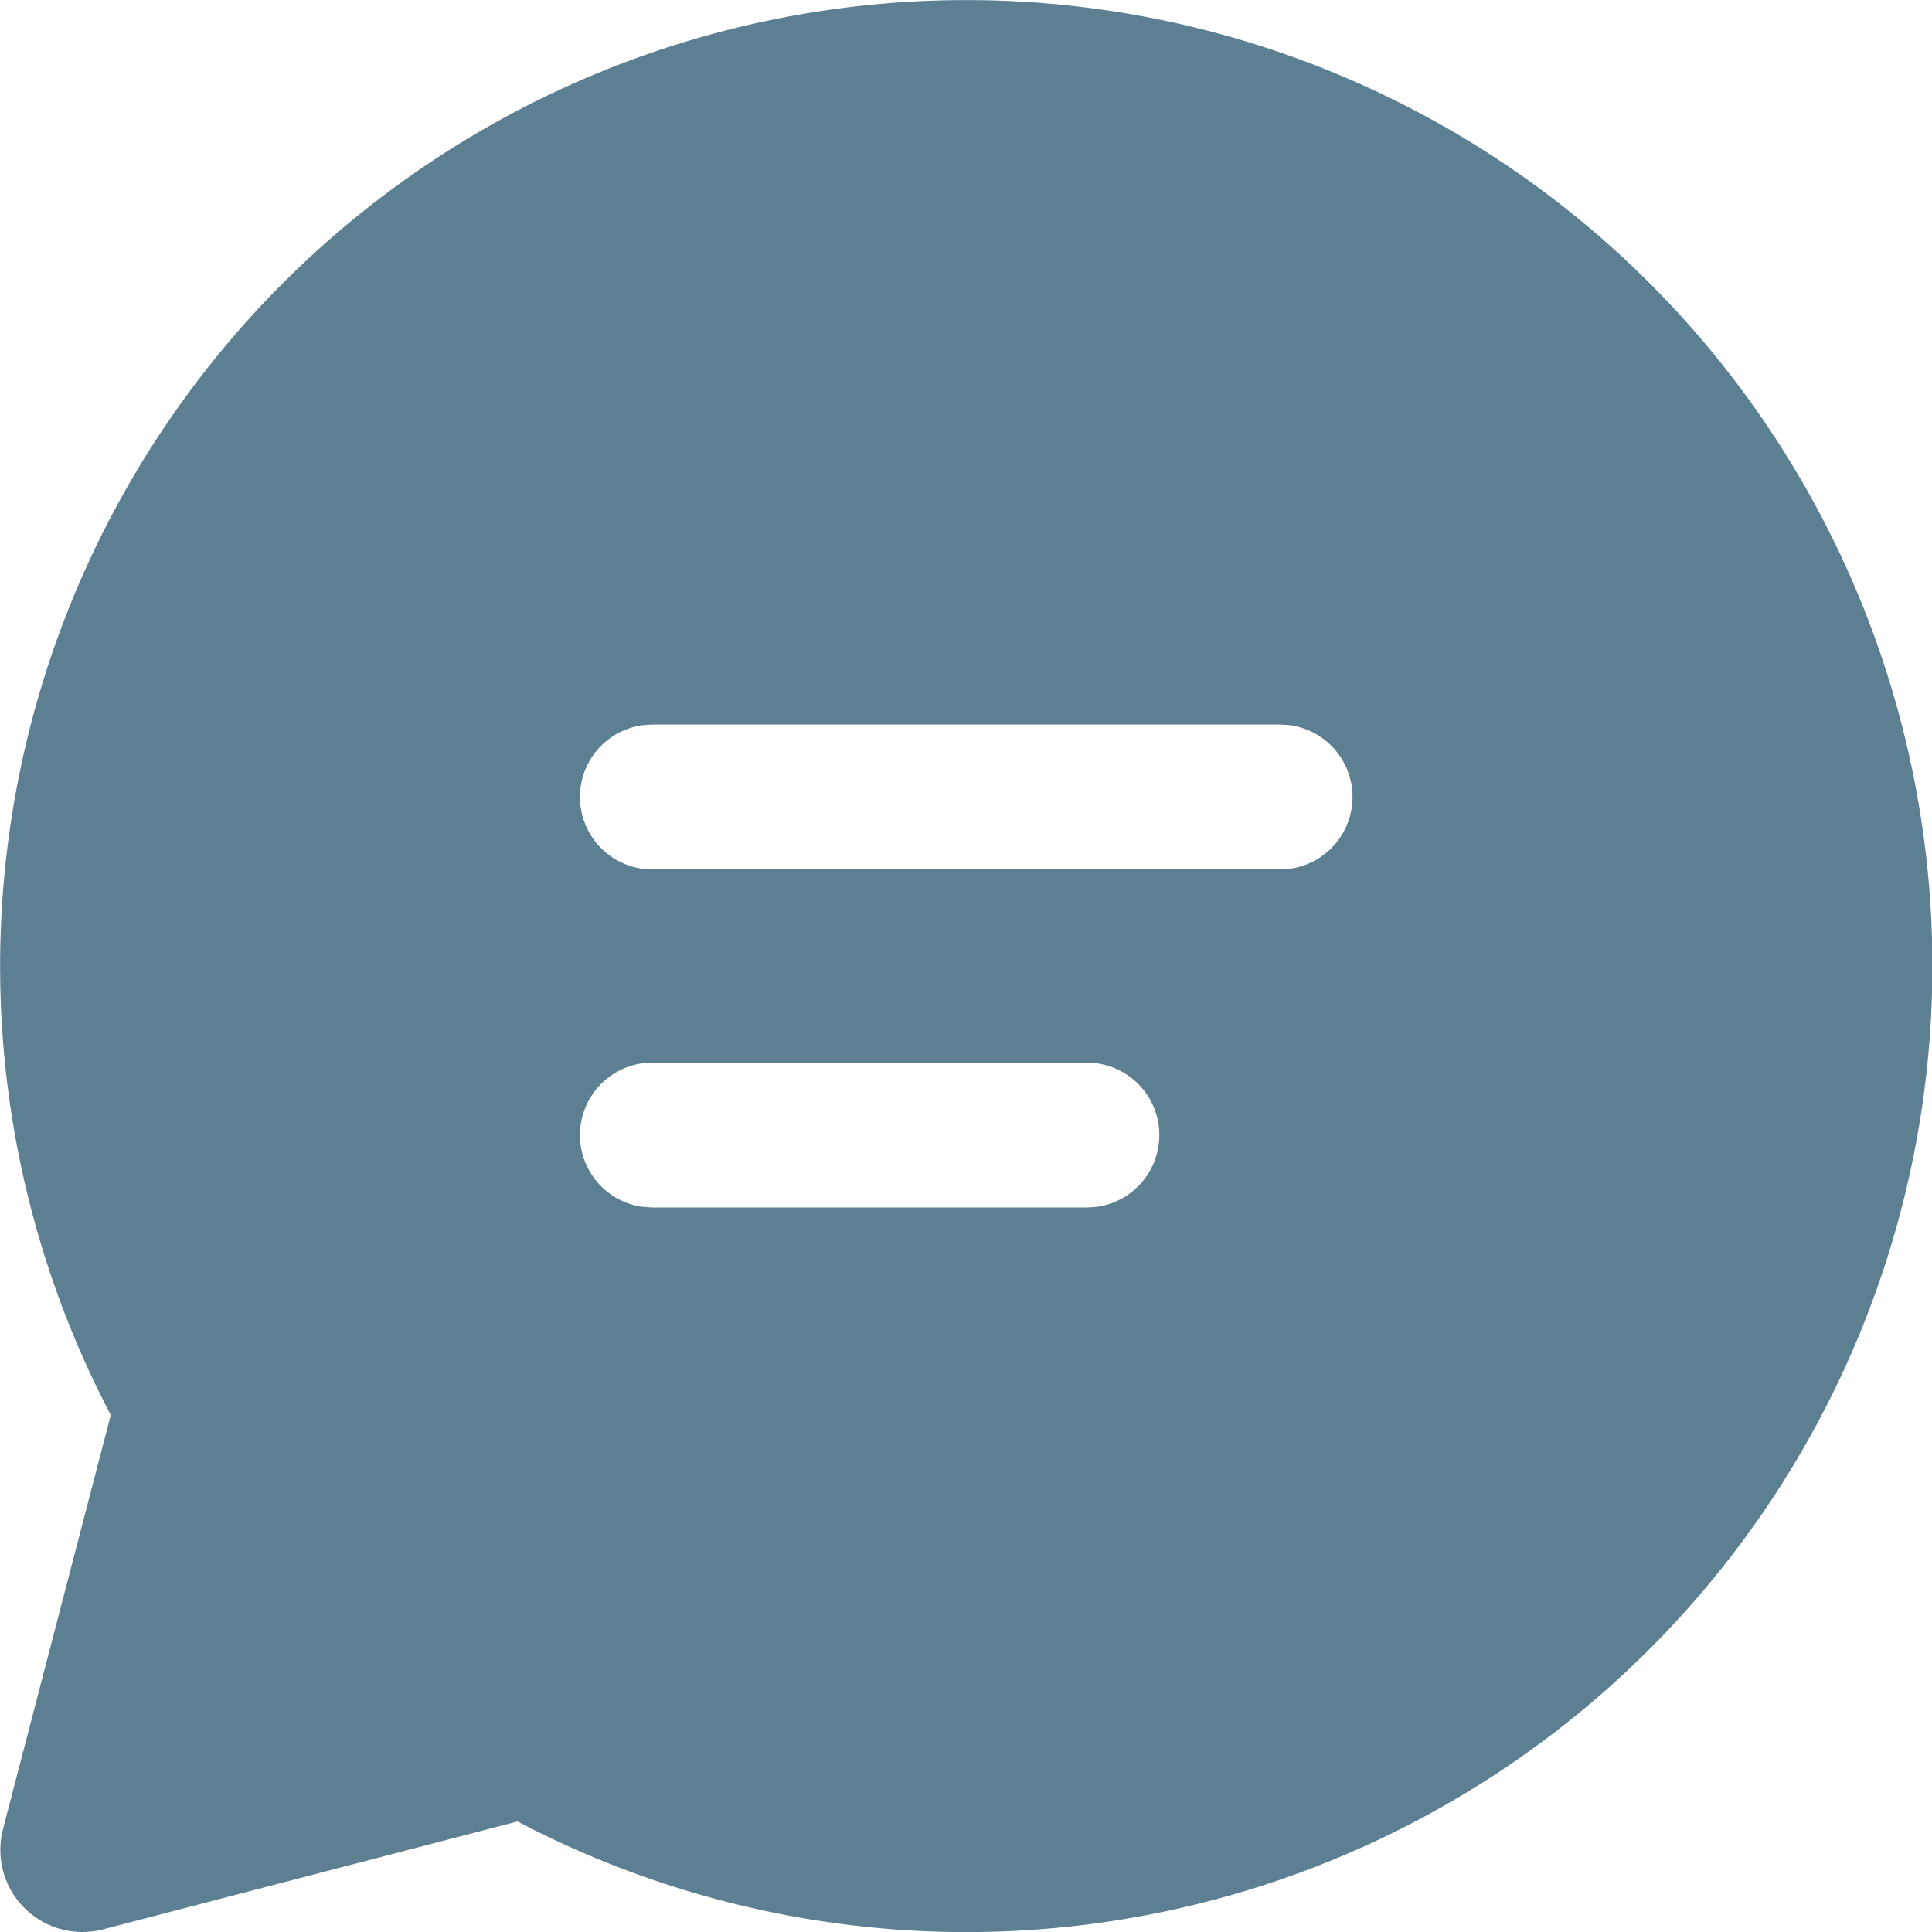 <svg id="Group_5401" data-name="Group 5401" xmlns="http://www.w3.org/2000/svg" xmlns:xlink="http://www.w3.org/1999/xlink" width="24" height="24" viewBox="0 0 24 24">
  <defs>
    <clipPath id="clip-path">
      <rect id="Rectangle_1726" data-name="Rectangle 1726" width="24" height="24" fill="#5c7f91"/>
    </clipPath>
  </defs>
  <g id="Mask_Group_832" data-name="Mask Group 832" clip-path="url(#clip-path)">
    <path id="chat-24-filled" d="M14.4,2.4A12,12,0,1,1,8.826,25.026l-5.148,1.34a1.02,1.02,0,0,1-1.244-1.244l1.339-5.145A12,12,0,0,1,14.4,2.4Zm1.5,13.2H10.5l-.122.008a.9.9,0,0,0,0,1.783l.122.008h5.4l.122-.008a.9.9,0,0,0,0-1.783Zm2.4-4.2H10.5l-.122.008a.9.9,0,0,0,0,1.783l.122.008h7.8l.122-.008a.9.9,0,0,0,0-1.783Z" transform="translate(-2.397 -2.399)" fill="#5c7f91"/>
  </g>
</svg>
